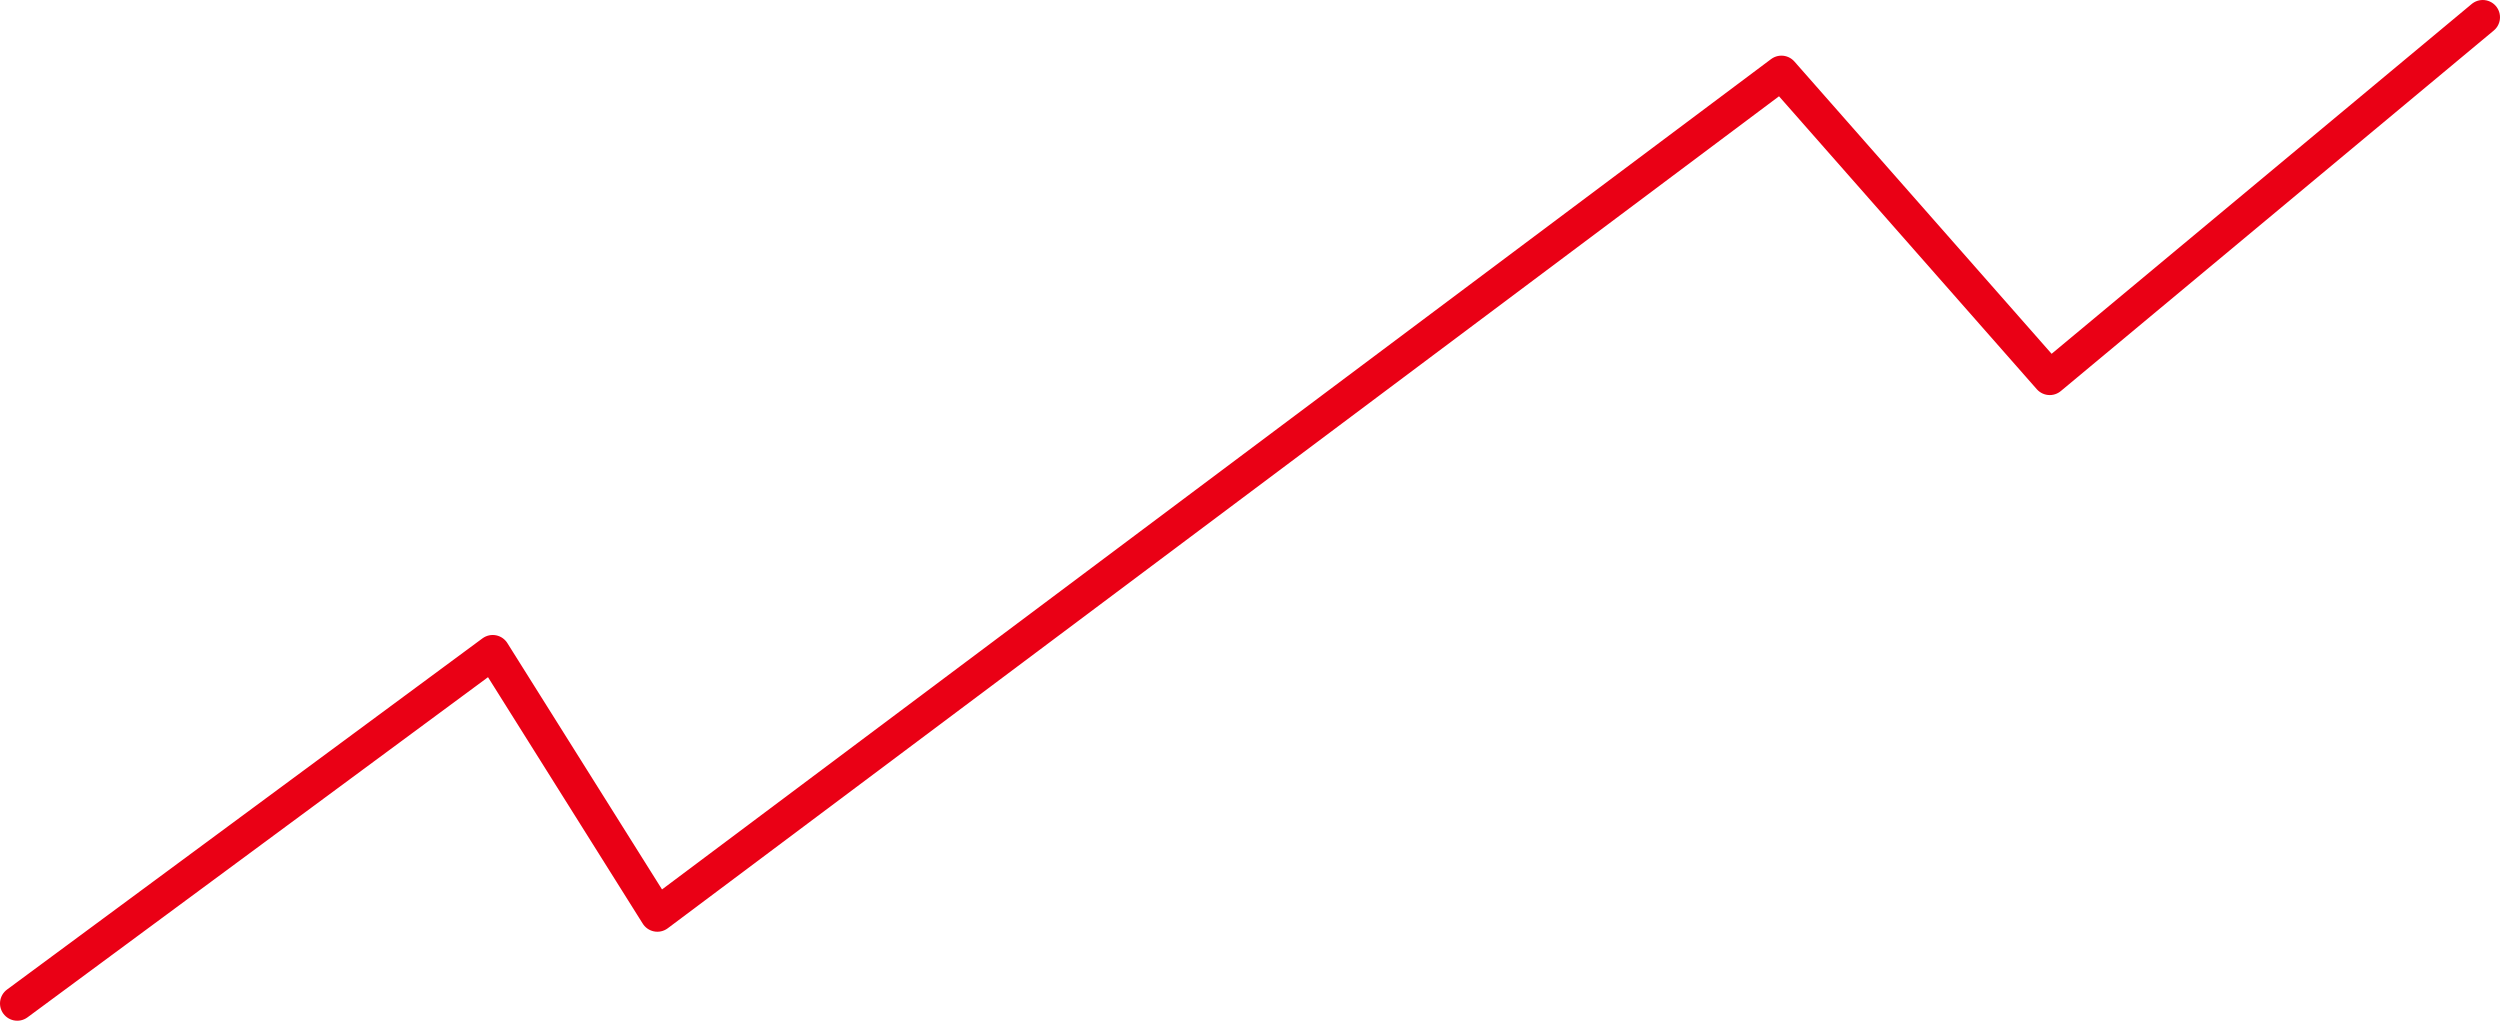 <svg id="Livello_2" data-name="Livello 2" xmlns="http://www.w3.org/2000/svg" viewBox="0 0 1014 414">
    <defs>
        <style>
            .temperature-line {
            fill: none;
            stroke: #1d1d1b;
            stroke-linecap: round;
            stroke-linejoin: round;
            stroke-width: 14px;
            stroke-dasharray: 1500;
            stroke-dashoffset: 1500;
            }
        </style>
    </defs>
    <g id="line" data-name="Livello 1">
        <polyline class="temperature-line" points="7 407 199.85 264.55 266.63 370.91 722.55 29.57 831.38 153.24 1007 7"
                  style="stroke: rgb(234, 0, 21); stroke-dashoffset: 125px;"></polyline>
    </g>
</svg>
